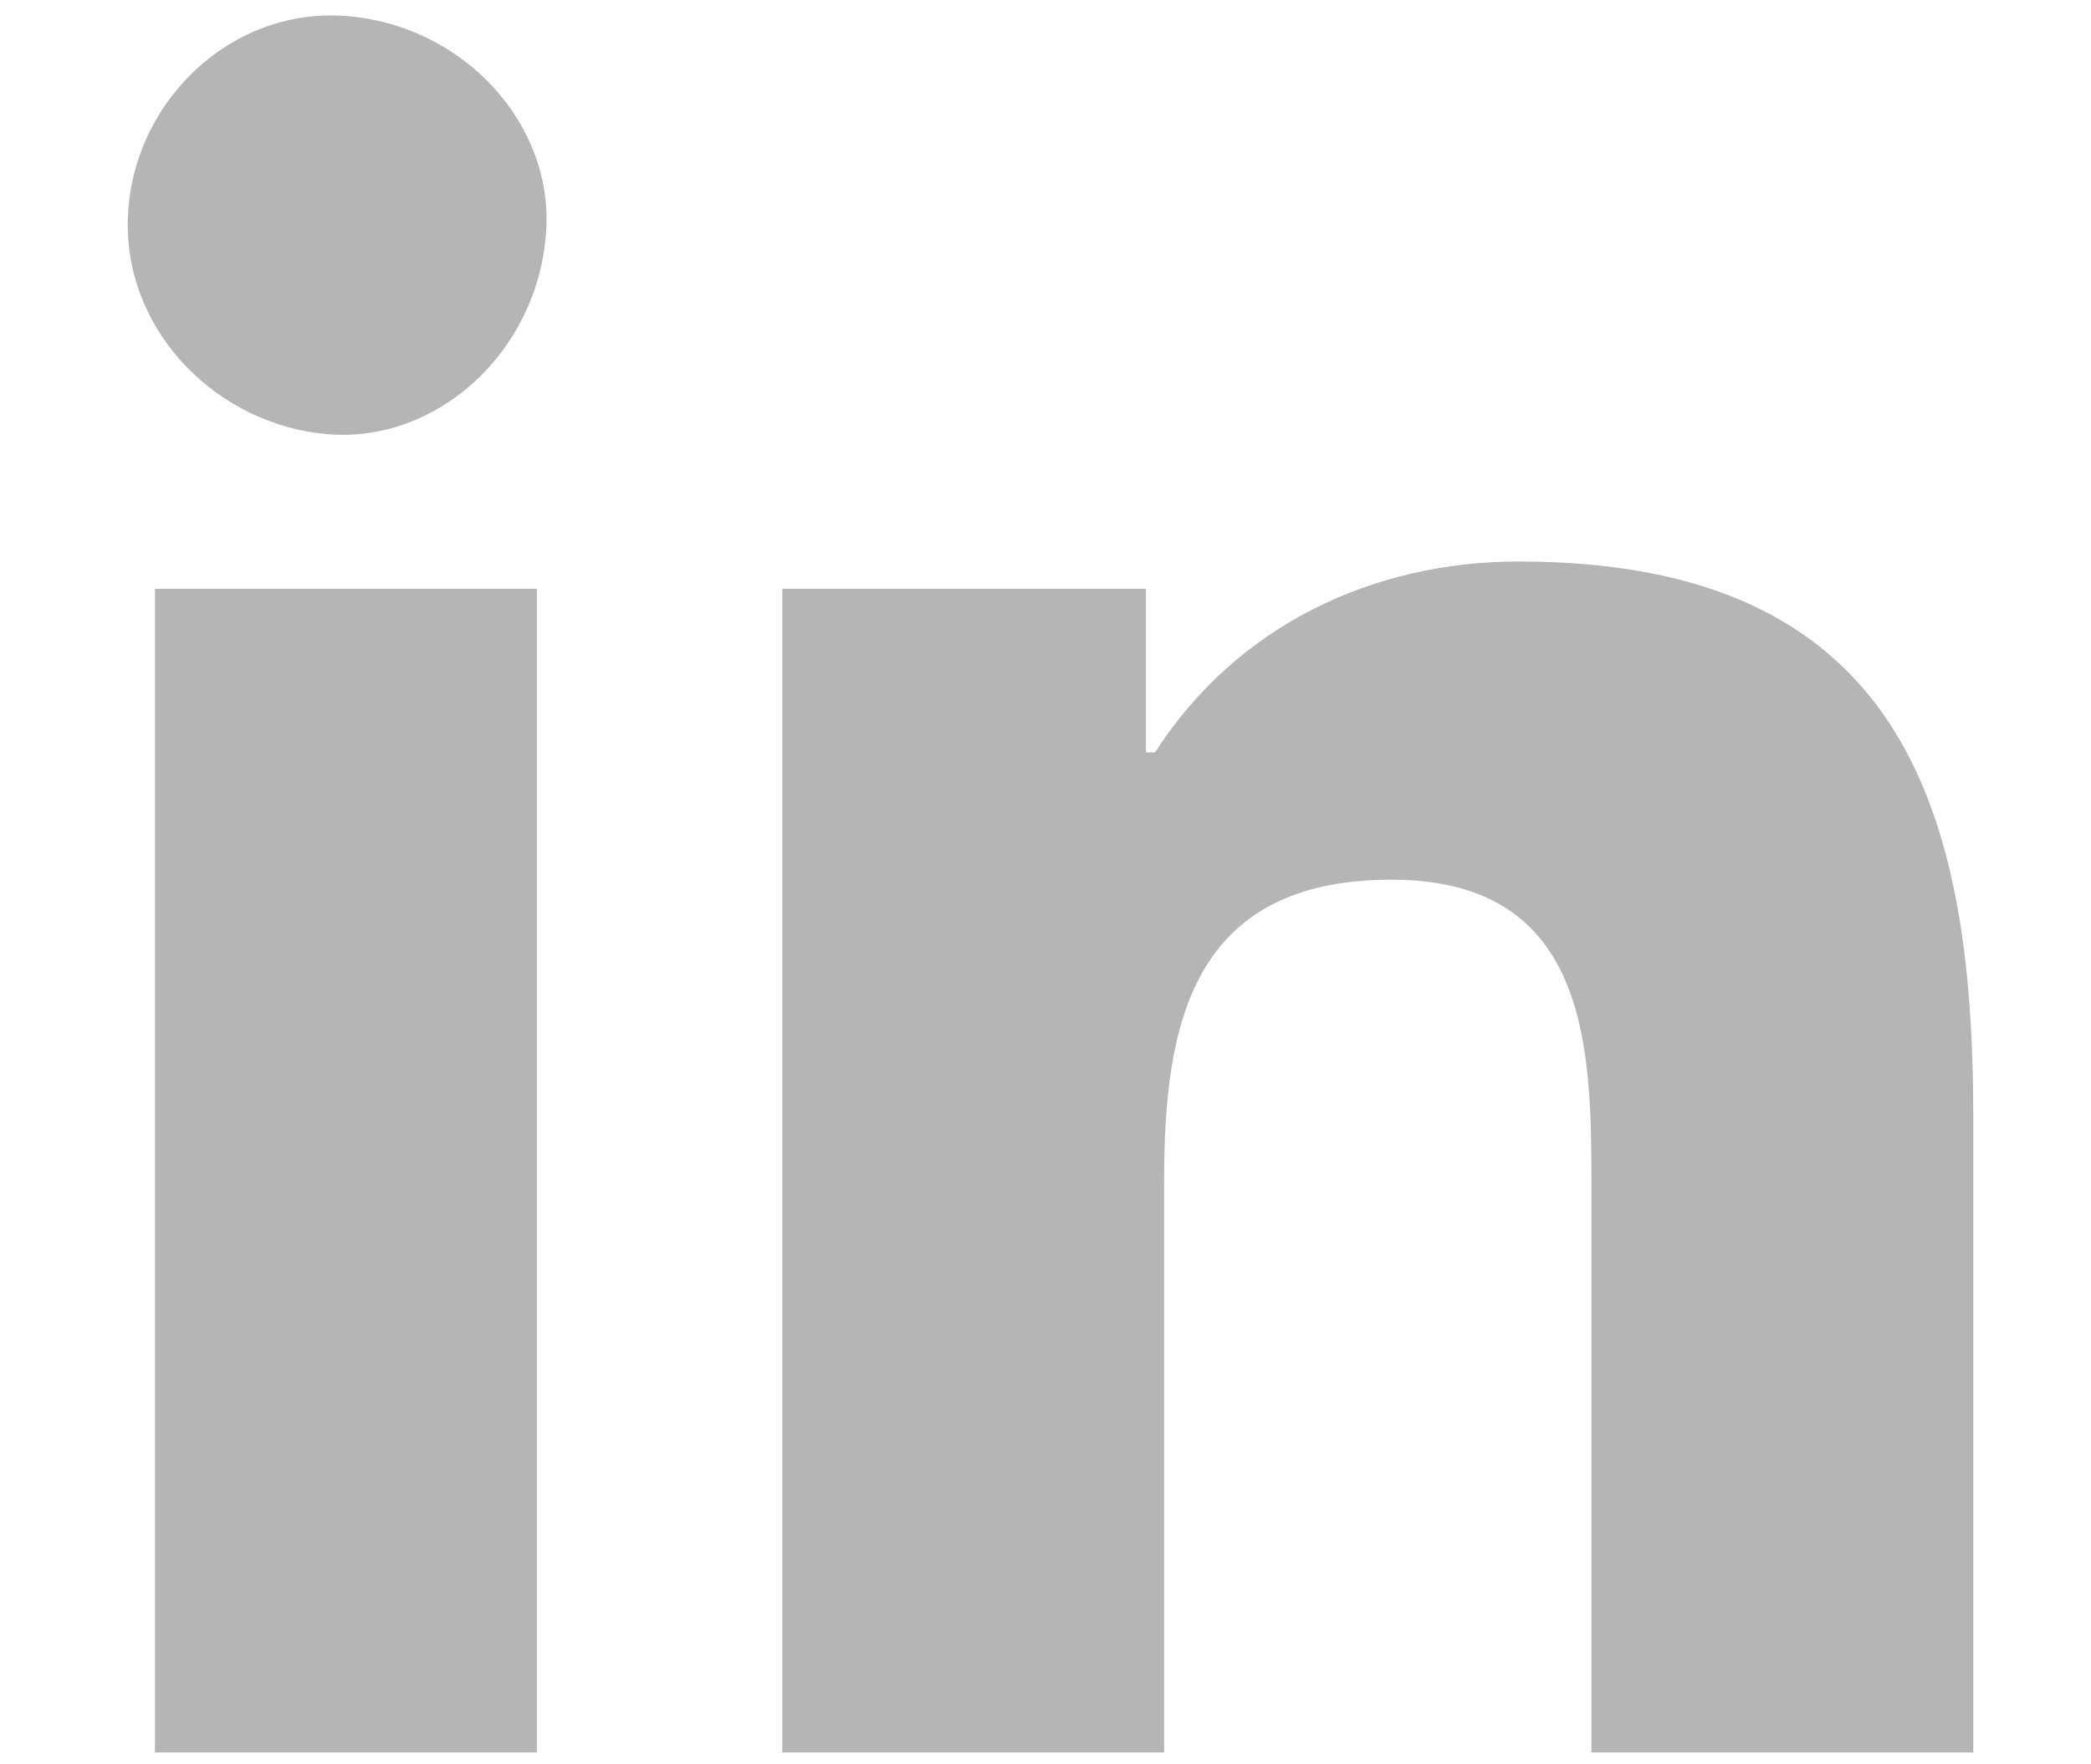 <?xml version="1.0" encoding="utf-8"?>
<!-- Generator: Adobe Illustrator 24.3.0, SVG Export Plug-In . SVG Version: 6.00 Build 0)  -->
<svg version="1.1" id="Layer_1" xmlns="http://www.w3.org/2000/svg" xmlns:xlink="http://www.w3.org/1999/xlink" x="0px" y="0px"
	 width="23px" height="19.4px" viewBox="0 0 23 19.4" style="enable-background:new 0 0 23 19.4;" xml:space="preserve">
<style type="text/css">
	.st0{clip-path:url(#SVGID_2_);}
	.st1{fill:#B5B5B5;}
</style>
<g transform="translate(-266.795 -386.324)">
	<path class="st1" d="M268.5,392.8h4.2v12.8h-4.2V392.8z M270.6,386.5c1.3,0.1,2.3,1.2,2.2,2.4c-0.1,1.3-1.2,2.3-2.4,2.2
		c-1.2-0.1-2.2-1.1-2.2-2.3C268.2,387.5,269.3,386.4,270.6,386.5"/>
	<path class="st1" d="M275.4,392.8h4v1.8h0.1c0.9-1.4,2.4-2.1,4-2.1c4.2,0,5,2.7,5,6.1v7h-4.2v-6.2c0-1.5,0-3.4-2.2-3.4
		c-2.2,0-2.5,1.6-2.5,3.3v6.3h-4.2L275.4,392.8z"/>
</g>
</svg>
